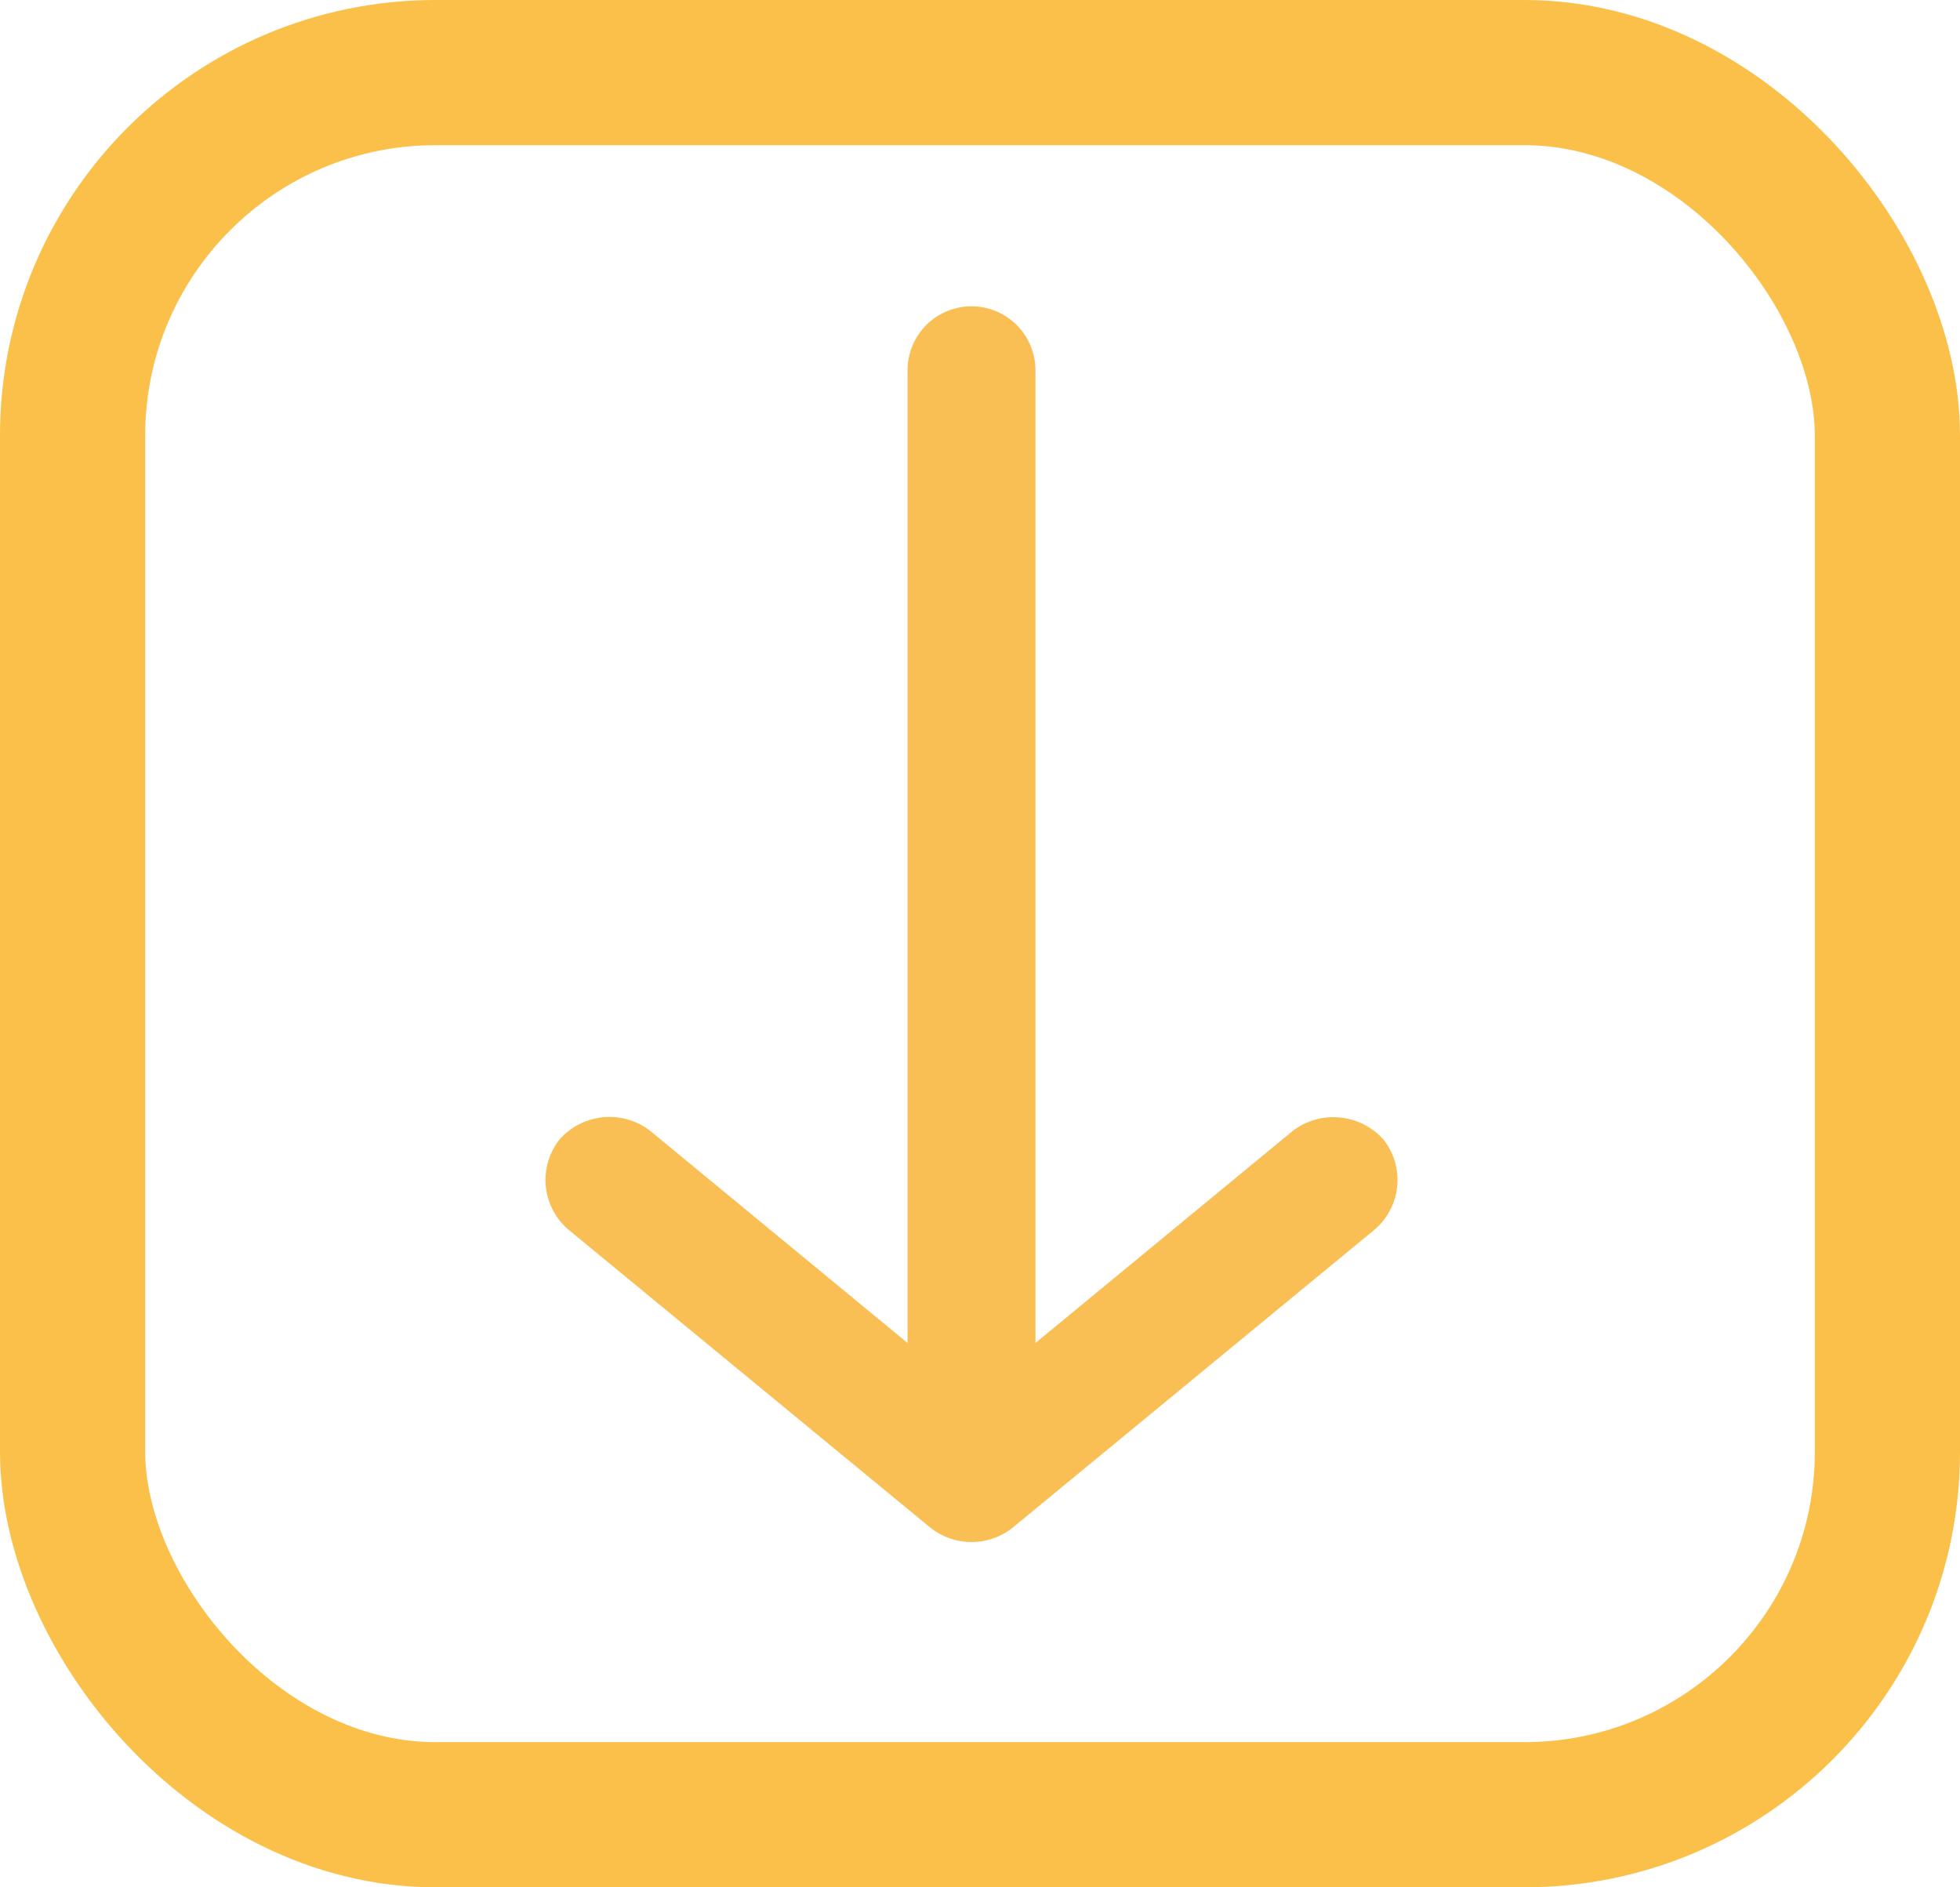<svg xmlns="http://www.w3.org/2000/svg" width="27" height="26" viewBox="0 0 27 26">
  <g id="Group_2611" data-name="Group 2611" transform="translate(-1333 -5119)">
    <path id="Path_7957" data-name="Path 7957" d="M243.362,134.439l-4.991-4.11a.9.9,0,0,1-.124-1.243.918.918,0,0,1,1.243-.124l3.551,2.927v-13.4a.881.881,0,0,1,1.762,0v13.4l3.551-2.927a.926.926,0,0,1,1.243.124.9.9,0,0,1-.124,1.243l-4.991,4.11a.911.911,0,0,1-1.119,0Z" transform="translate(1102.461 5005.612)" fill="#f9bf54"/>
    <g id="Rectangle_1607" data-name="Rectangle 1607" transform="translate(1333 5119)" fill="none" stroke="#fac049" stroke-width="2">
      <rect width="27" height="26" rx="6" stroke="none"/>
      <rect x="1" y="1" width="25" height="24" rx="5" fill="none"/>
    </g>
  </g>
</svg>
